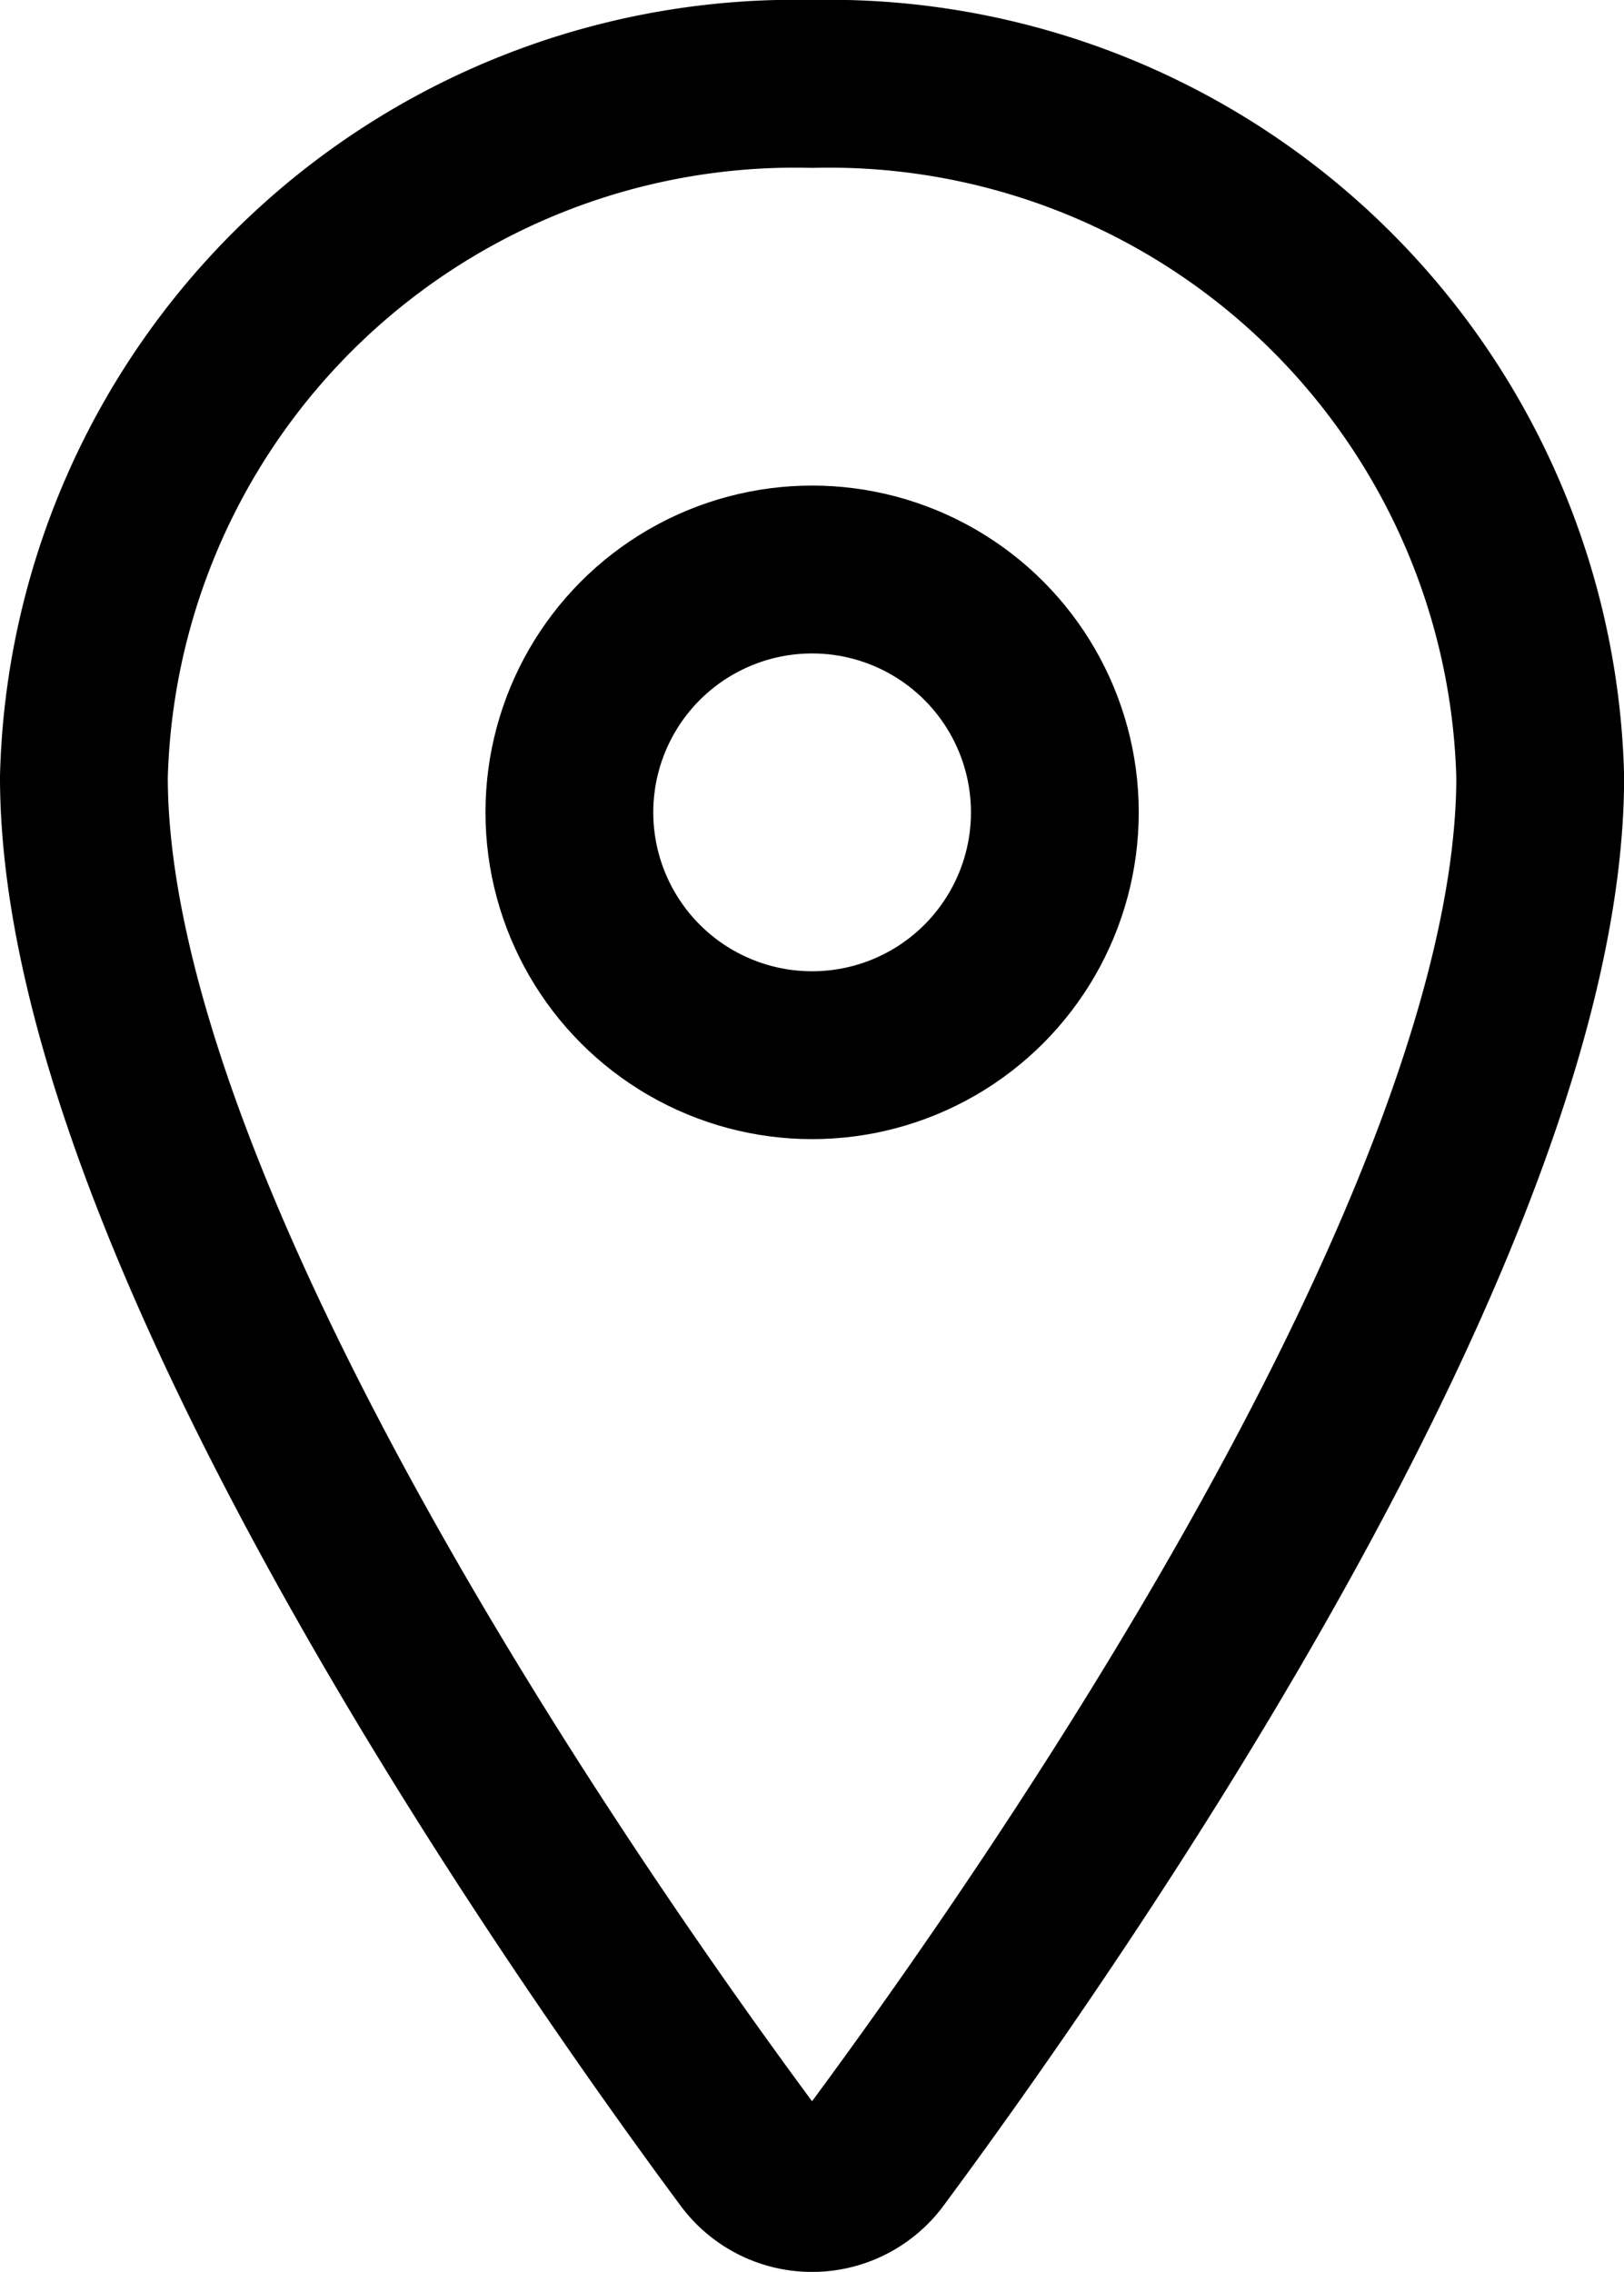 <?xml version="1.0" encoding="UTF-8"?>
<svg xmlns="http://www.w3.org/2000/svg" width="14.518" height="20.301" viewBox="0 0 14.518 20.301">
  <g id="location-outline" transform="translate(-41.81 -20.249)">
    <path id="Path_6528" data-name="Path 6528" d="M49.069,18.24a6.359,6.359,0,0,0-6.509,6.192c0,3.932,4.339,10.164,5.933,12.316a.713.713,0,0,0,1.153,0c1.593-2.151,5.933-8.381,5.933-12.316A6.359,6.359,0,0,0,49.069,18.24Z" transform="translate(0 2.759)" fill="none" stroke="#000" stroke-linecap="round" stroke-linejoin="round" stroke-width="1.5"></path>
    <ellipse id="Ellipse_221" data-name="Ellipse 221" cx="2.17" cy="2.17" rx="2.17" ry="2.17" transform="translate(46.9 25.338)" fill="none" stroke="#000" stroke-linecap="round" stroke-linejoin="round" stroke-width="1.5"></ellipse>
  </g>
</svg>
